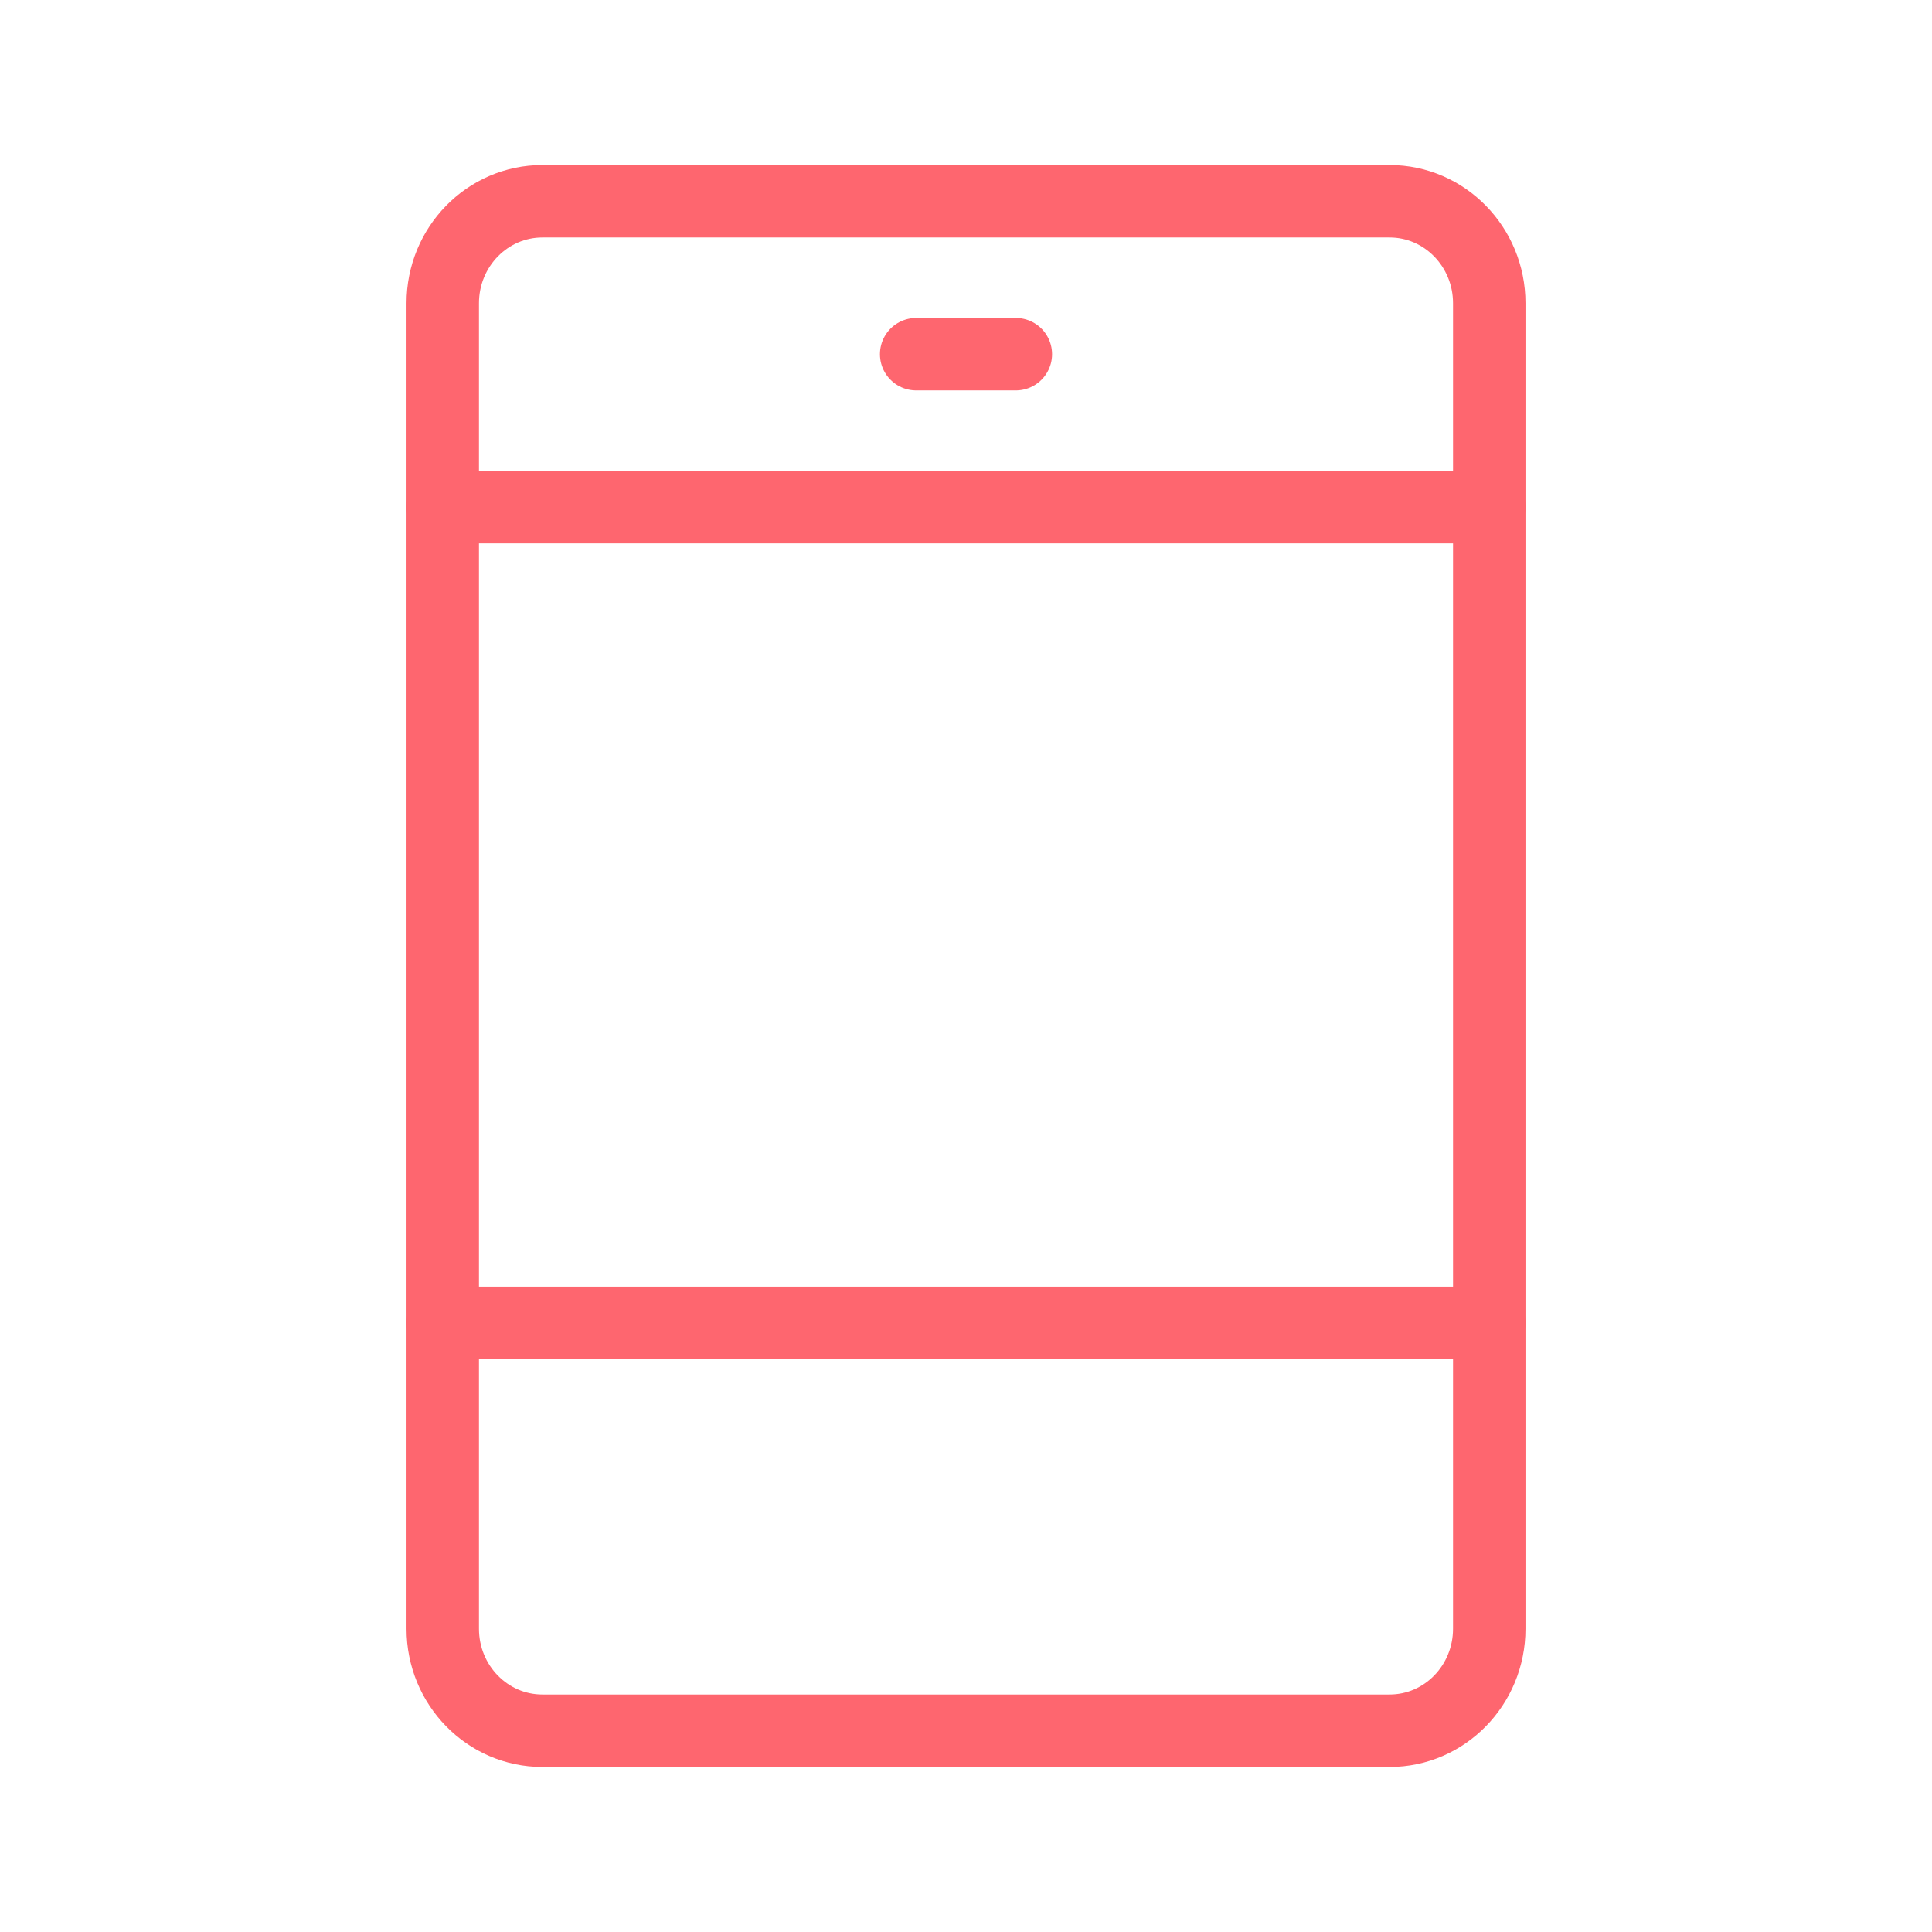 <svg width="48" height="48" viewBox="0 0 48 48" fill="none" xmlns="http://www.w3.org/2000/svg">
<path d="M22.762 8.8H25.238" stroke="#FE666F" stroke-width="1.8" stroke-linecap="round" stroke-linejoin="round"/>
<path d="M11 12.6H37" stroke="#FE666F" stroke-width="1.8" stroke-linecap="round" stroke-linejoin="round"/>
<path d="M11 32.867H37" stroke="#FE666F" stroke-width="1.8" stroke-linecap="round" stroke-linejoin="round"/>
<path fill-rule="evenodd" clip-rule="evenodd" d="M34.524 43H13.476C12.109 43 11 41.866 11 40.467V7.533C11 6.134 12.109 5 13.476 5H34.524C35.891 5 37 6.134 37 7.533V40.467C37 41.866 35.891 43 34.524 43Z" stroke="#FE666F" stroke-width="1.8" stroke-linecap="round" stroke-linejoin="round"/>
</svg>
